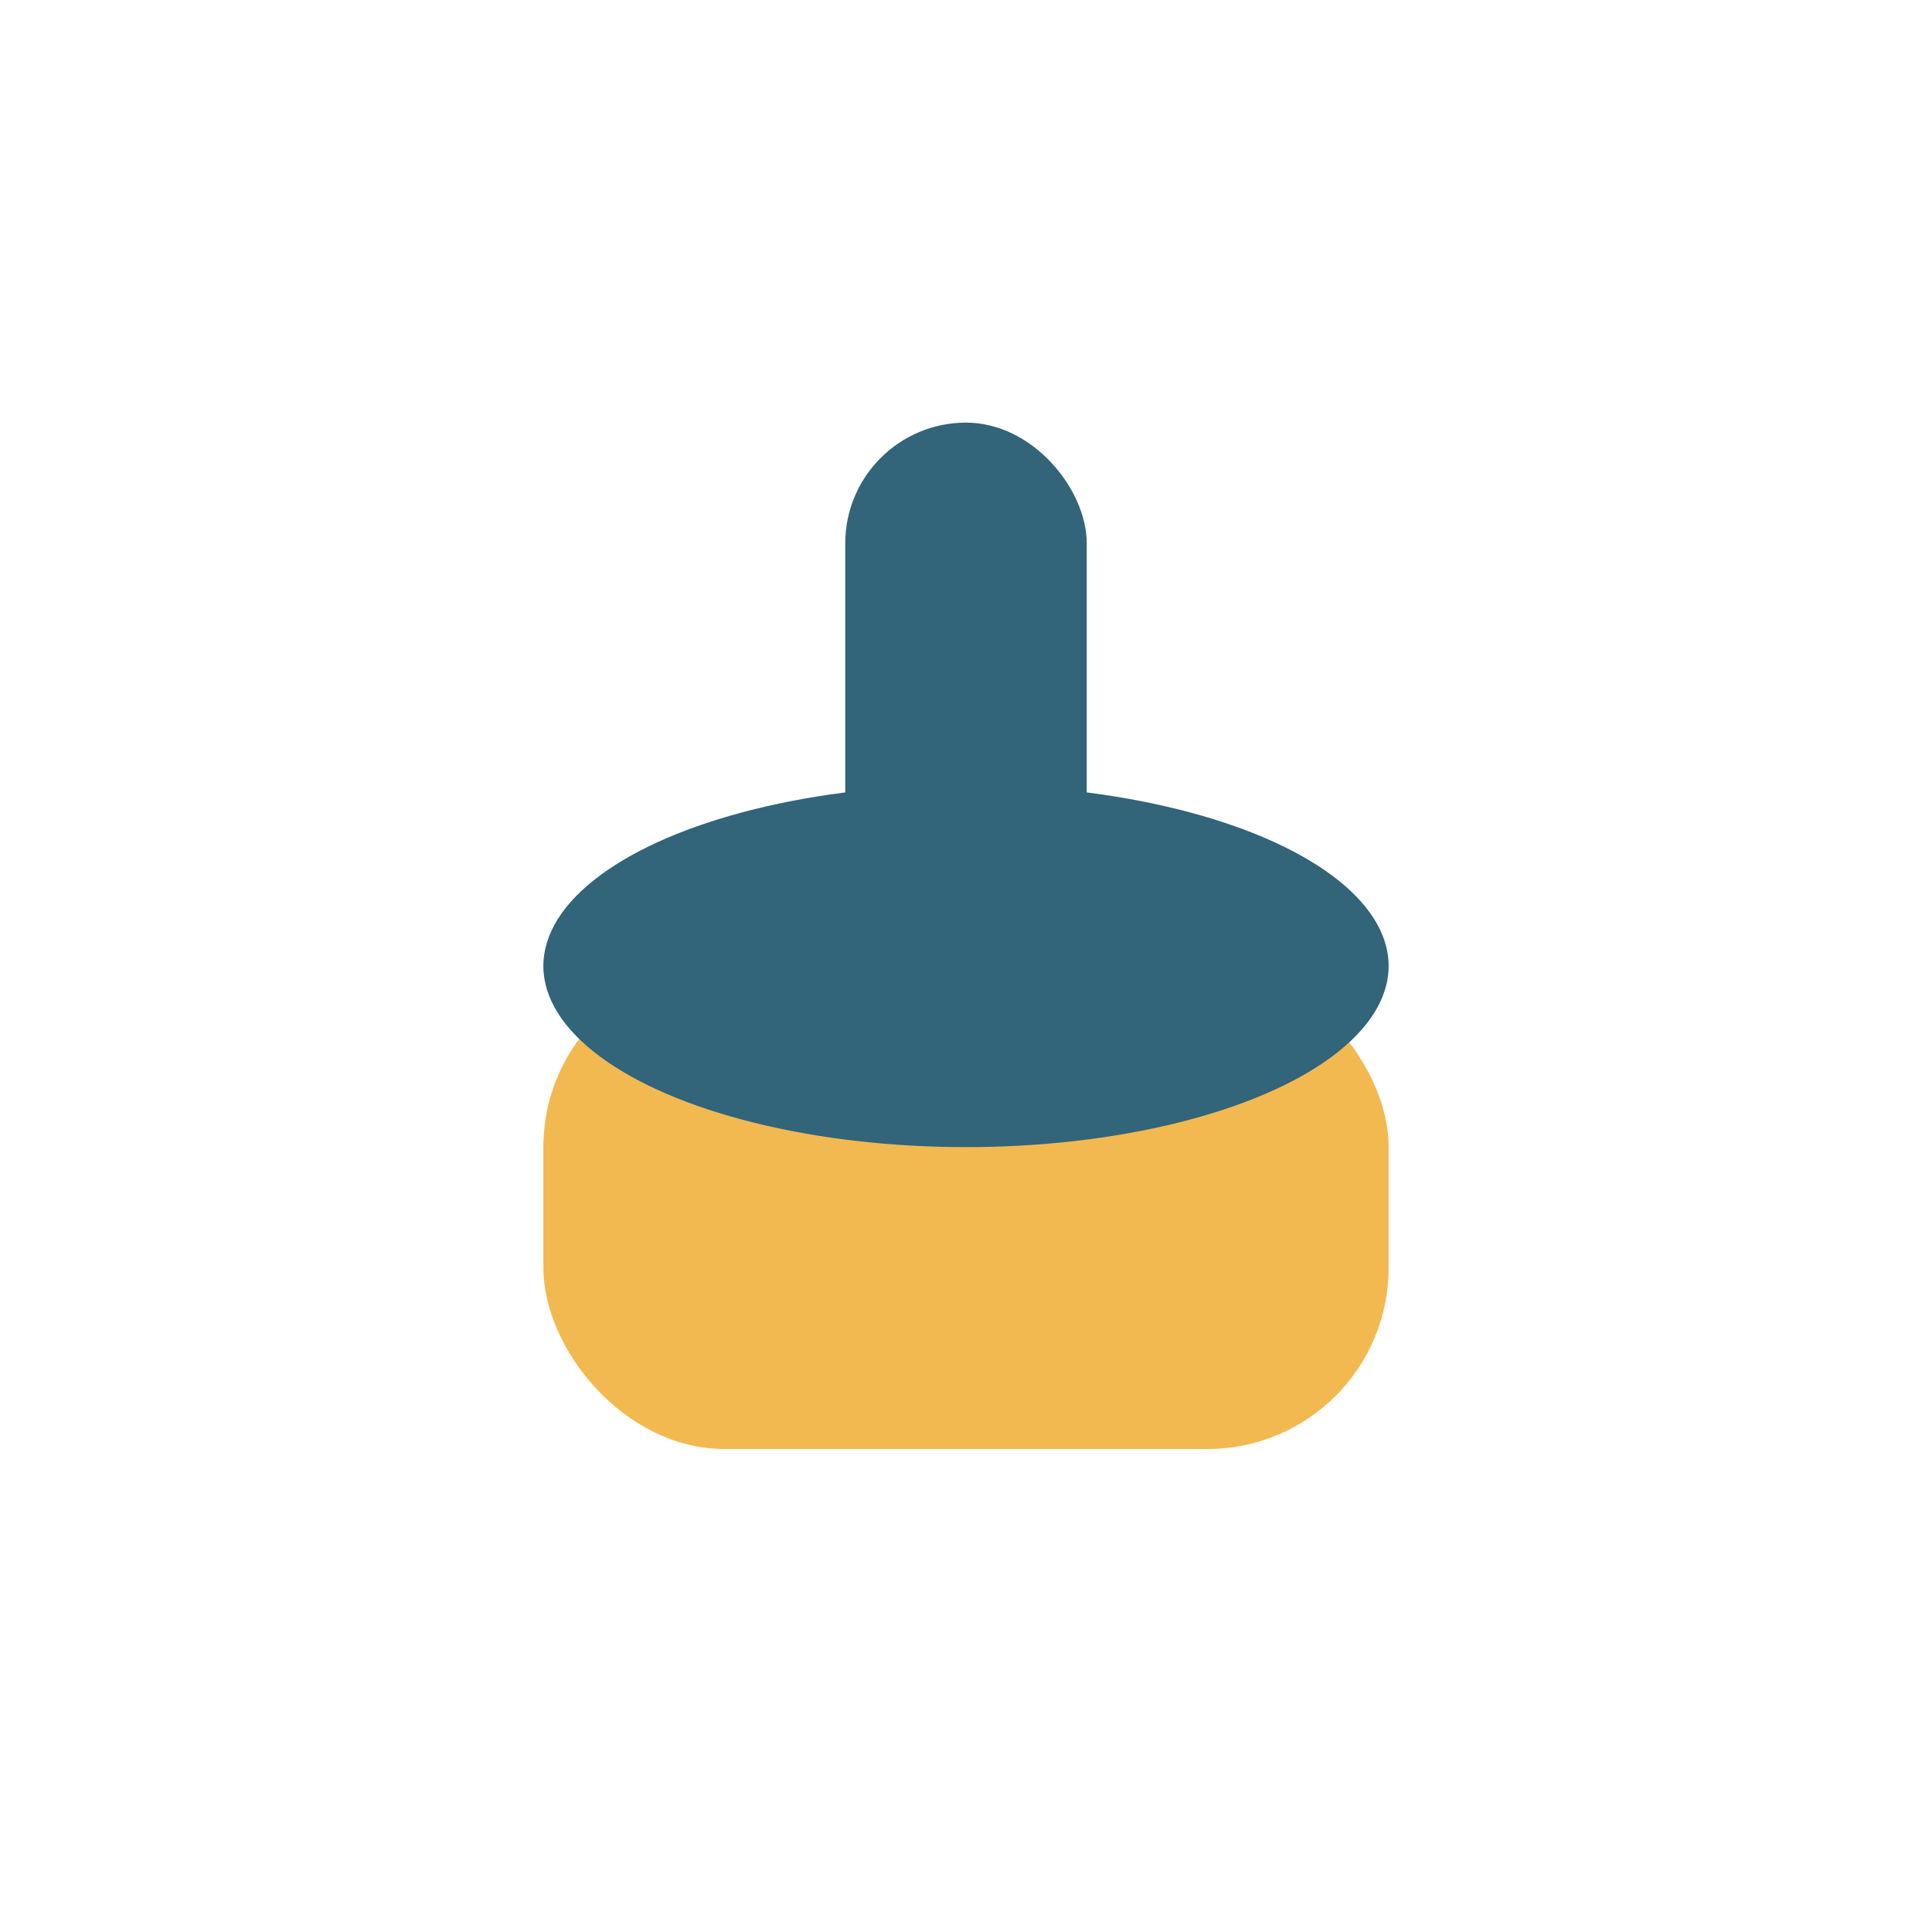 <?xml version="1.0" encoding="UTF-8"?>
<svg xmlns="http://www.w3.org/2000/svg" width="32" height="32" viewBox="0 0 32 32"><rect x="9" y="16" width="14" height="8" rx="3" fill="#F2B950"/><ellipse cx="16" cy="16" rx="7" ry="3" fill="#32647A"/><rect x="14" y="7" width="4" height="9" rx="2" fill="#32647A"/></svg>